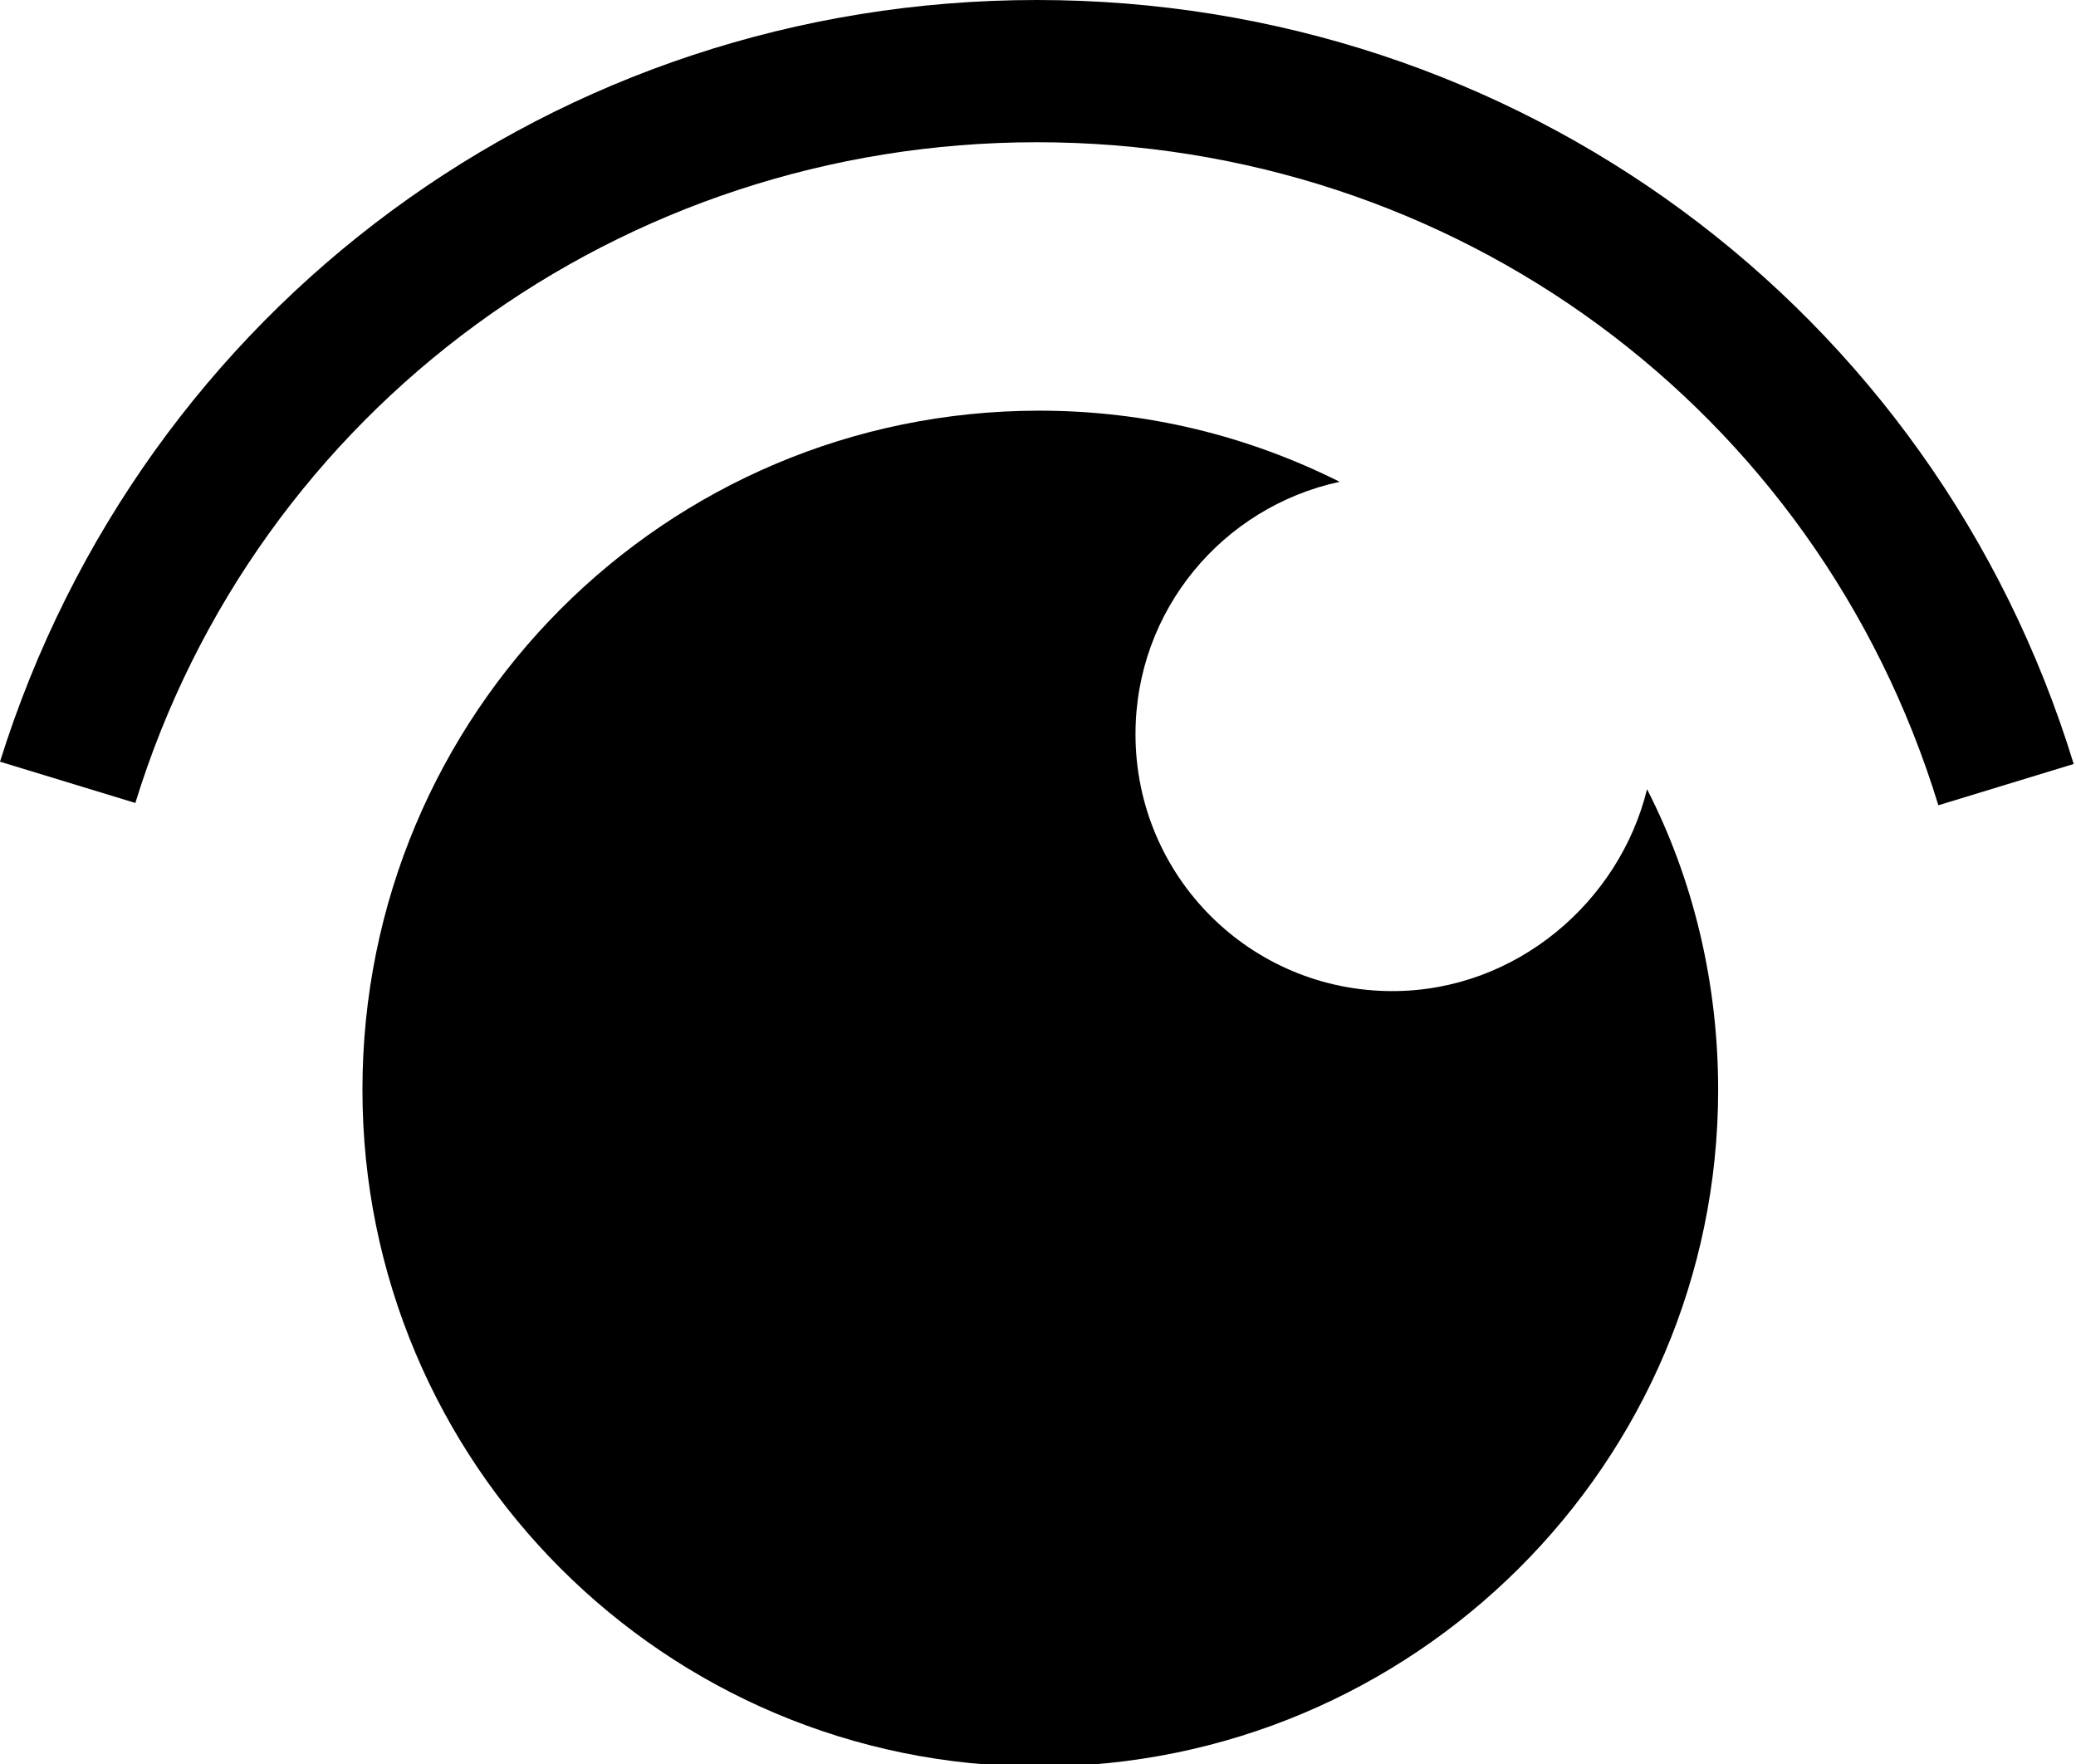 <svg xmlns="http://www.w3.org/2000/svg" x="0" y="0" viewBox="0 0 90.5 76.9"><path class="st0" d="M60.7 43.2c-6.2 0-11.2-5-11.2-11.2 0-5.4 3.8-9.9 8.9-11-4-2-8.4-3.1-13.1-3.1-16.3 0-29.5 13.2-29.5 29.6C15.8 63.8 29 77 45.3 77s29.6-13.2 29.6-29.5c0-4.7-1.1-9.2-3.1-13.1-1.2 4.9-5.7 8.8-11.1 8.8z"/><path class="st0" d="M45.2 0C24.3 0 6.2 13.4 0 33.2L5.9 35C11.2 17.8 27.1 6.2 45.2 6.2c18.2 0 34 11.6 39.3 28.9l5.9-1.8C84.3 13.4 66.1 0 45.2 0z"/></svg>